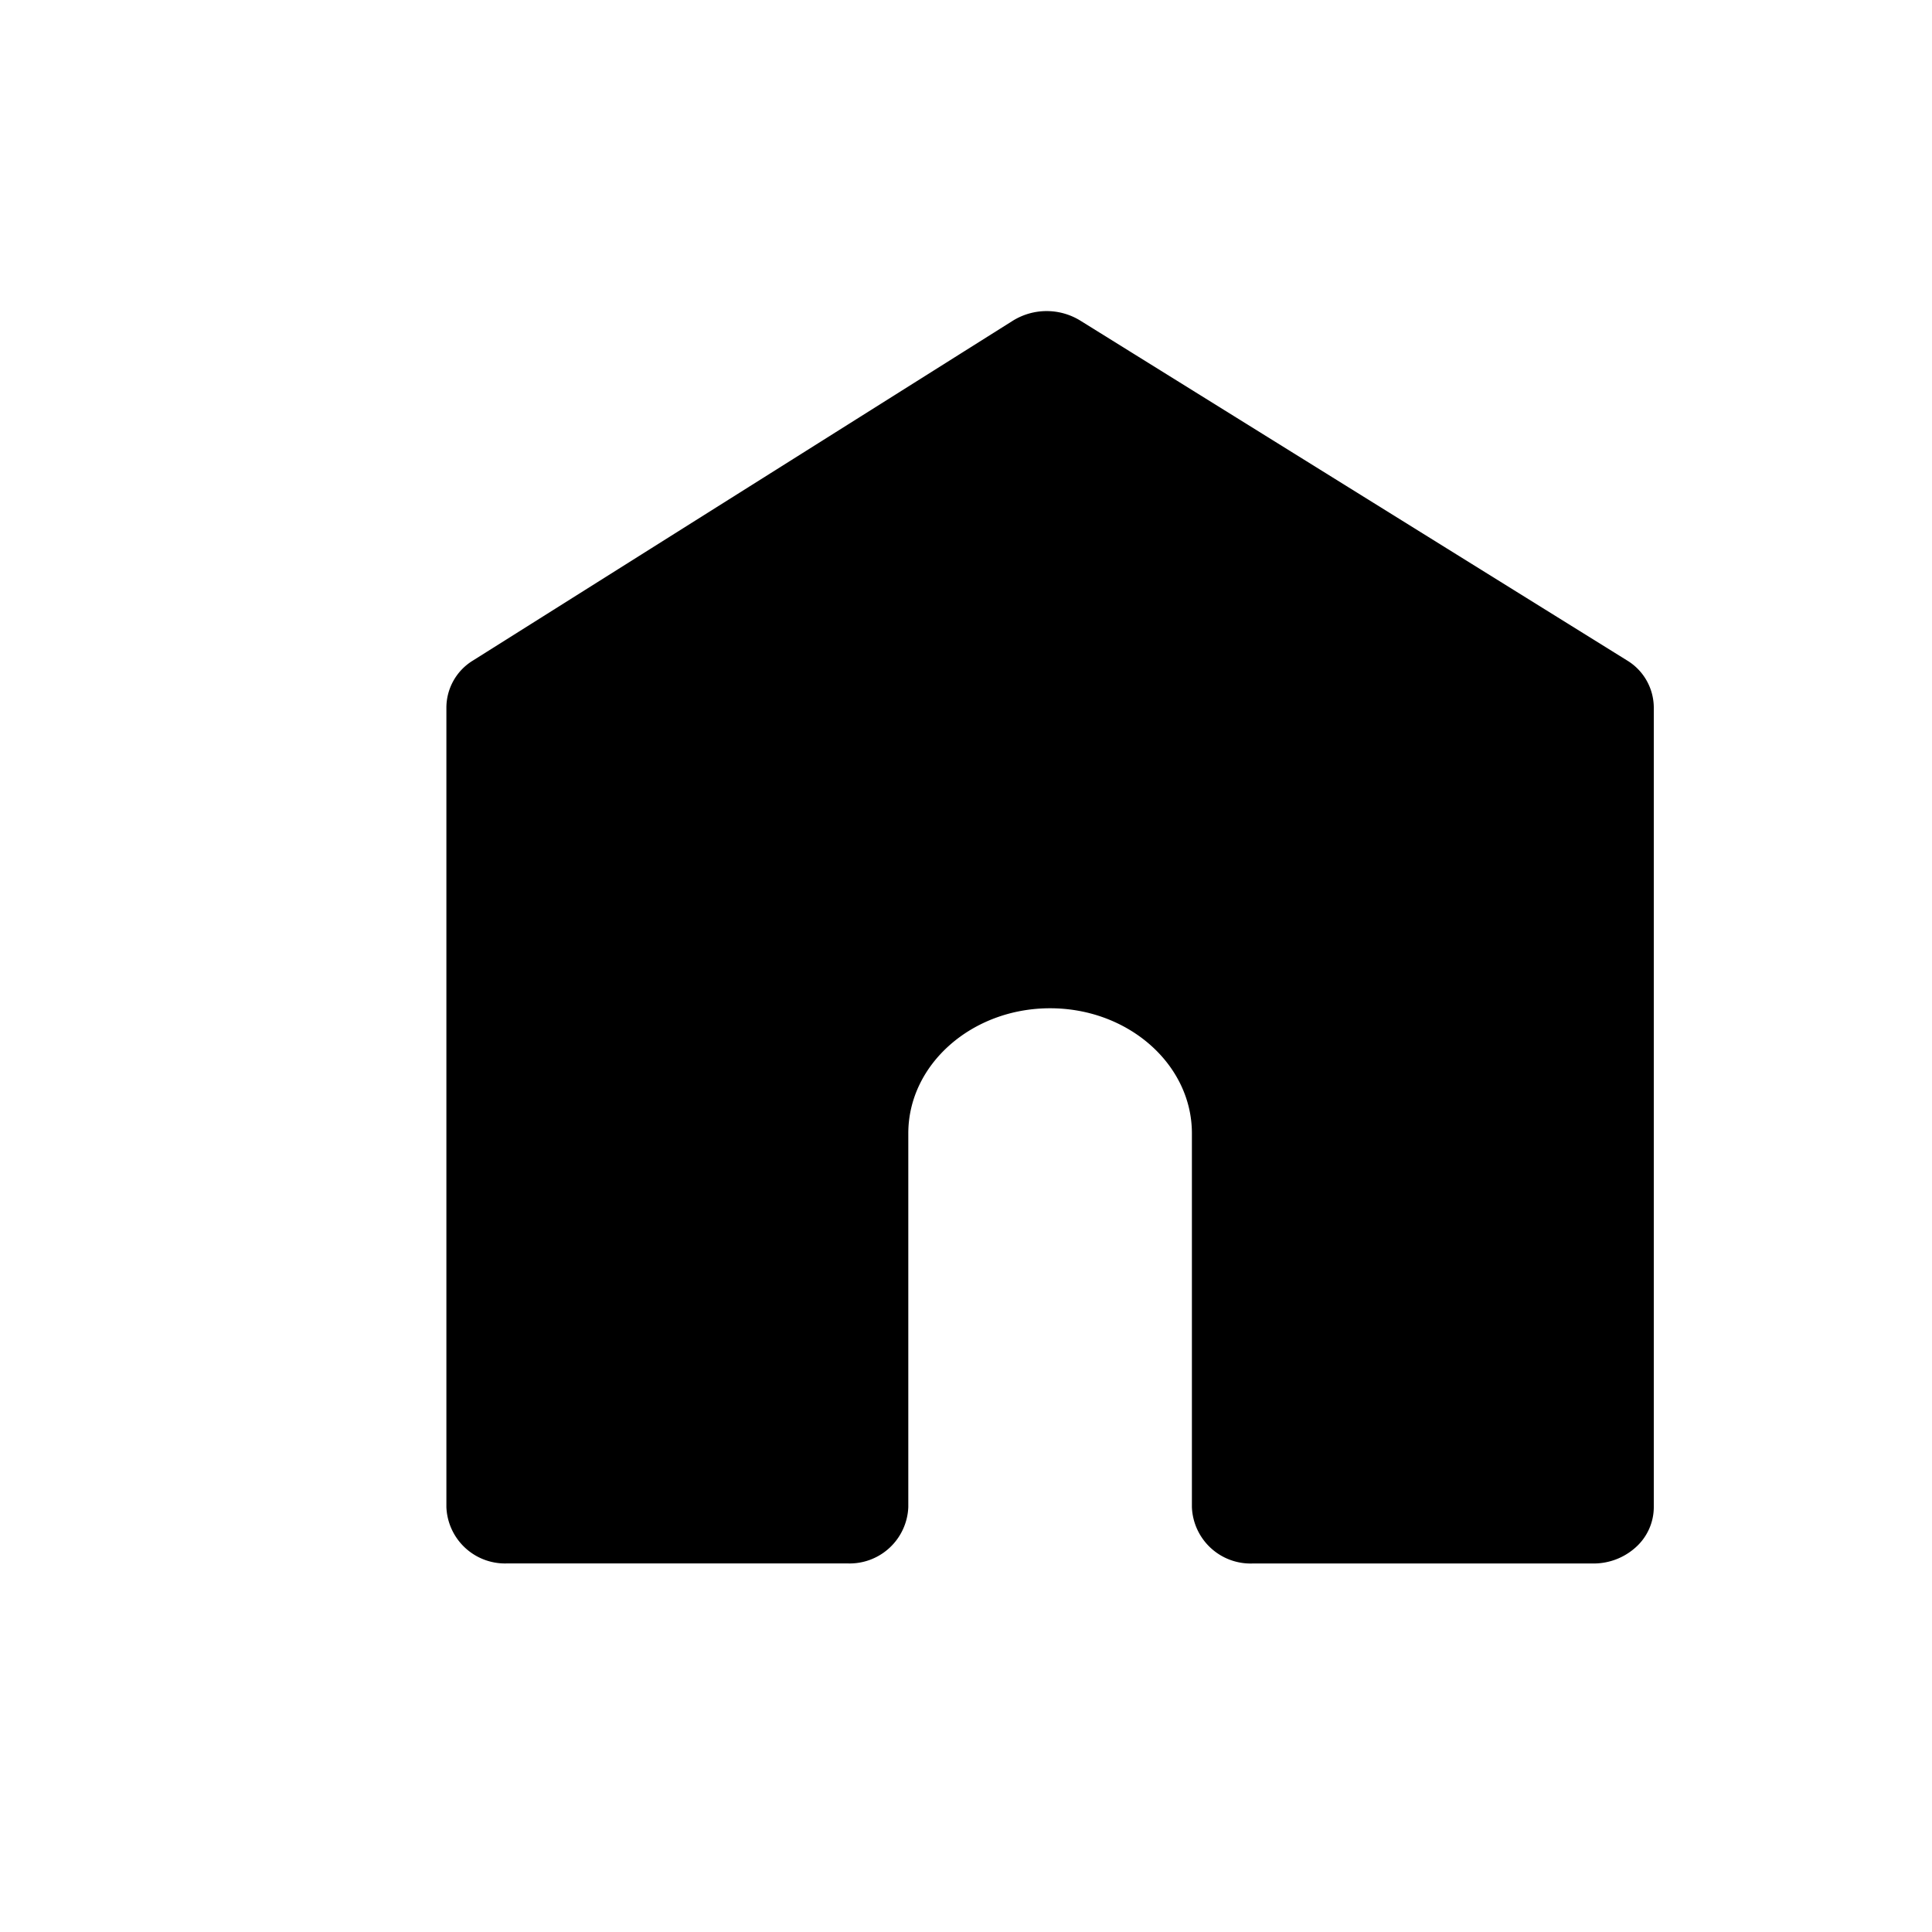 <svg xmlns="http://www.w3.org/2000/svg" viewBox="0 0 96 96"><g opacity="0"><rect width="96" height="96" fill="#fff"/></g><path d="M79.165,76.689H62.236a1.915,1.915,0,0,1-2.011-1.8V56.315c0-3.979-3.61-7.215-8.046-7.215s-8.046,3.236-8.046,7.215V74.886a1.915,1.915,0,0,1-2.012,1.8H25.192a1.915,1.915,0,0,1-2.011-1.8V35.144a1.755,1.755,0,0,1,.855-1.476l26.82-16.88a2.2,2.2,0,0,1,2.3-.006l27.153,16.88a1.757,1.757,0,0,1,.865,1.482V74.886A1.915,1.915,0,0,1,79.165,76.689Z" class="sgmaincolor"/><path d="M79.165,77.689H62.236a2.916,2.916,0,0,1-3.011-2.8V56.315c0-3.427-3.162-6.215-7.046-6.215s-7.046,2.788-7.046,6.215V74.886a2.917,2.917,0,0,1-3.012,2.8H25.192a2.916,2.916,0,0,1-3.011-2.8V35.144A2.748,2.748,0,0,1,23.5,32.822l26.82-16.881a3.188,3.188,0,0,1,3.361-.009L80.84,32.812a2.752,2.752,0,0,1,1.336,2.332V74.886a2.688,2.688,0,0,1-.921,2.02A3.121,3.121,0,0,1,79.165,77.689ZM52.179,48.1c4.988,0,9.046,3.685,9.046,8.215V74.886a.937.937,0,0,0,1.011.8H79.165a1.122,1.122,0,0,0,.755-.272.727.727,0,0,0,.256-.53V35.144a.769.769,0,0,0-.393-.634L52.63,17.631a1.209,1.209,0,0,0-1.24,0L24.568,34.514a.766.766,0,0,0-.387.63V74.886a.937.937,0,0,0,1.011.8H42.121a.938.938,0,0,0,1.012-.8V56.315C43.133,51.785,47.19,48.1,52.179,48.1Z"/></svg>